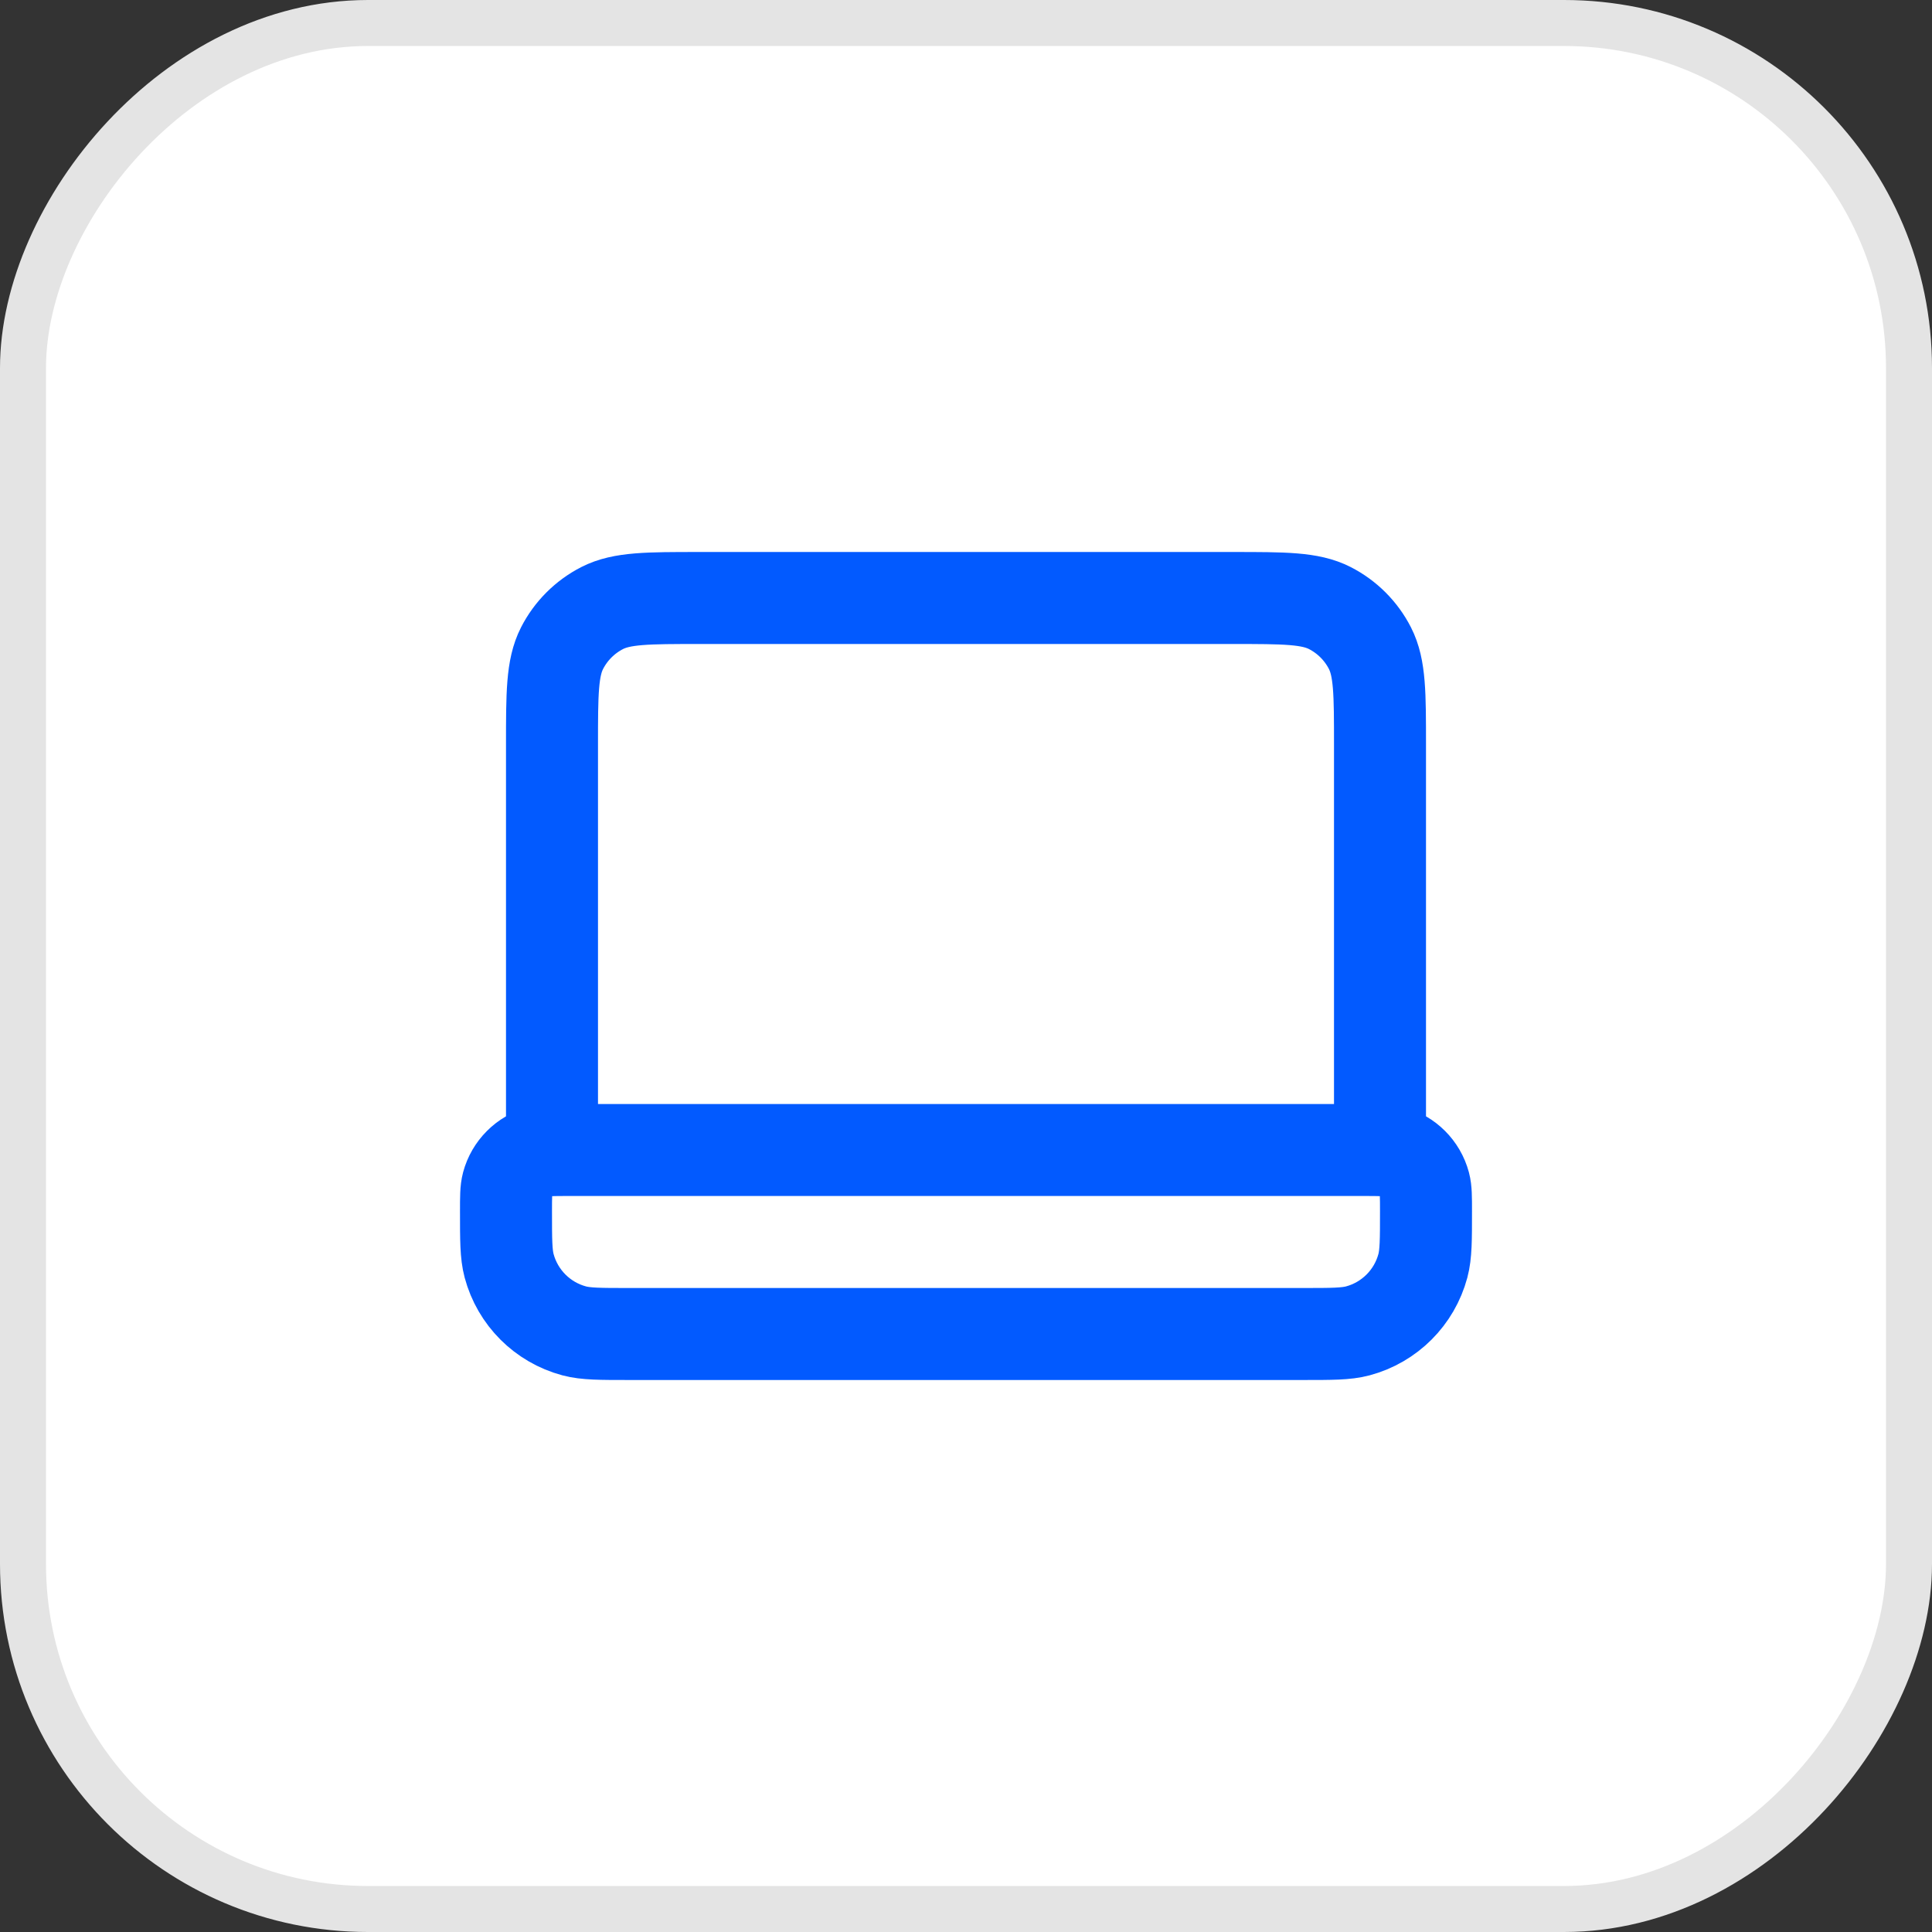 <?xml version="1.0" encoding="UTF-8"?> <svg xmlns="http://www.w3.org/2000/svg" width="42" height="42" viewBox="0 0 42 42" fill="none"><rect x="0" y="0" width="42" height="42" fill="#333333" stroke="none"/><rect x="-0.5" y="0.5" width="41" height="41" rx="7.5" transform="matrix(-1 0 0 1 41 0)" fill="white"></rect><rect x="-0.5" y="0.5" width="41" height="41" rx="7.5" transform="matrix(-1 0 0 1 41 0)" stroke="#E4E4E4"></rect><path d="M30 25V16.2C30 15.08 30 14.52 29.782 14.092C29.59 13.716 29.284 13.41 28.908 13.218C28.48 13 27.92 13 26.8 13H15.2C14.08 13 13.52 13 13.092 13.218C12.716 13.41 12.41 13.716 12.218 14.092C12 14.52 12 15.08 12 16.2V25M13.667 29H28.333C28.953 29 29.263 29 29.518 28.932C30.208 28.747 30.747 28.208 30.932 27.518C31 27.263 31 26.953 31 26.333C31 26.023 31 25.868 30.966 25.741C30.873 25.396 30.604 25.127 30.259 25.034C30.132 25 29.977 25 29.667 25H12.333C12.023 25 11.868 25 11.741 25.034C11.396 25.127 11.127 25.396 11.034 25.741C11 25.868 11 26.023 11 26.333C11 26.953 11 27.263 11.068 27.518C11.253 28.208 11.792 28.747 12.482 28.932C12.737 29 13.047 29 13.667 29Z" stroke="#025AFF" stroke-width="2" stroke-linecap="round" stroke-linejoin="round"></path></svg> 